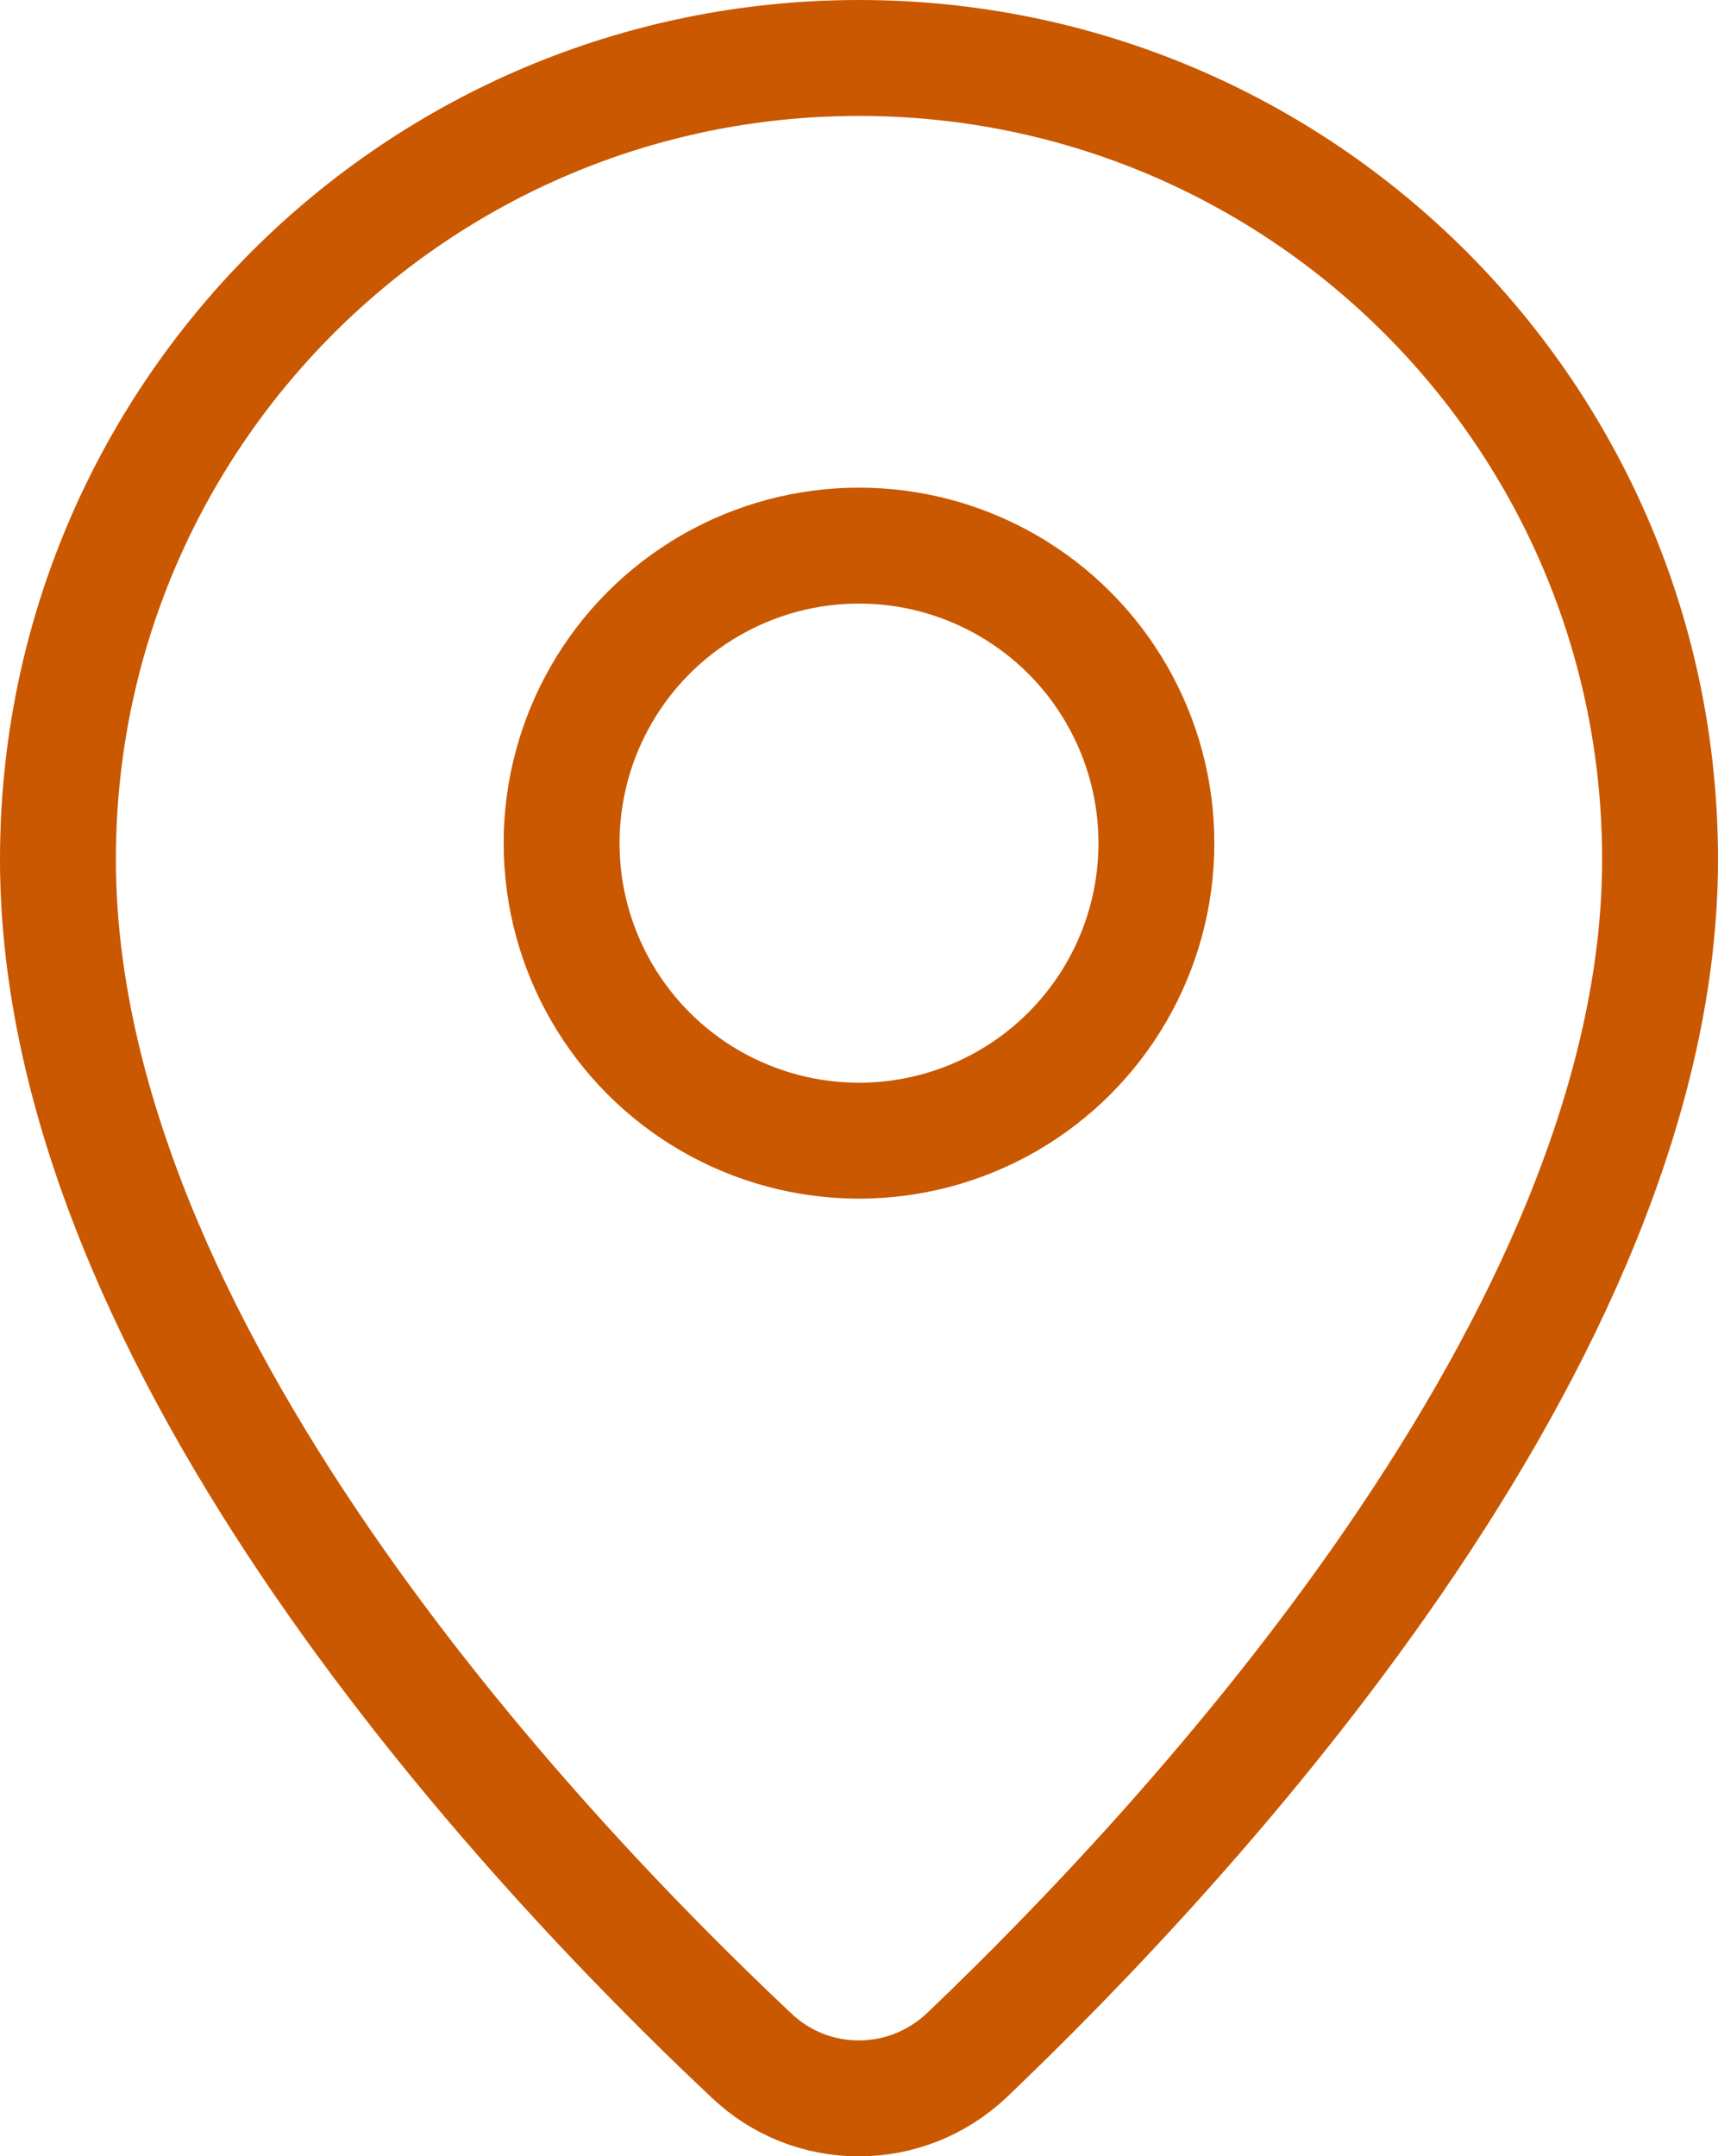 <?xml version="1.0" encoding="UTF-8"?><svg xmlns="http://www.w3.org/2000/svg" viewBox="0 0 22.24 27.9"><defs><style>.d{fill:none;stroke:#ca5800;stroke-linecap:round;stroke-linejoin:round;stroke-width:1.5px;}</style></defs><g id="a"/><g id="b"><g id="c"><g><path class="d" d="M21.49,11.12c0,6.2-6.14,12.77-8.97,15.47-.79,.75-2.02,.75-2.8,0C6.88,23.92,.75,17.41,.75,11.12,.75,5.39,5.39,.75,11.12,.75s10.37,4.64,10.37,10.37Z"/><circle class="d" cx="11.12" cy="10.91" r="3.85"/></g></g></g></svg>